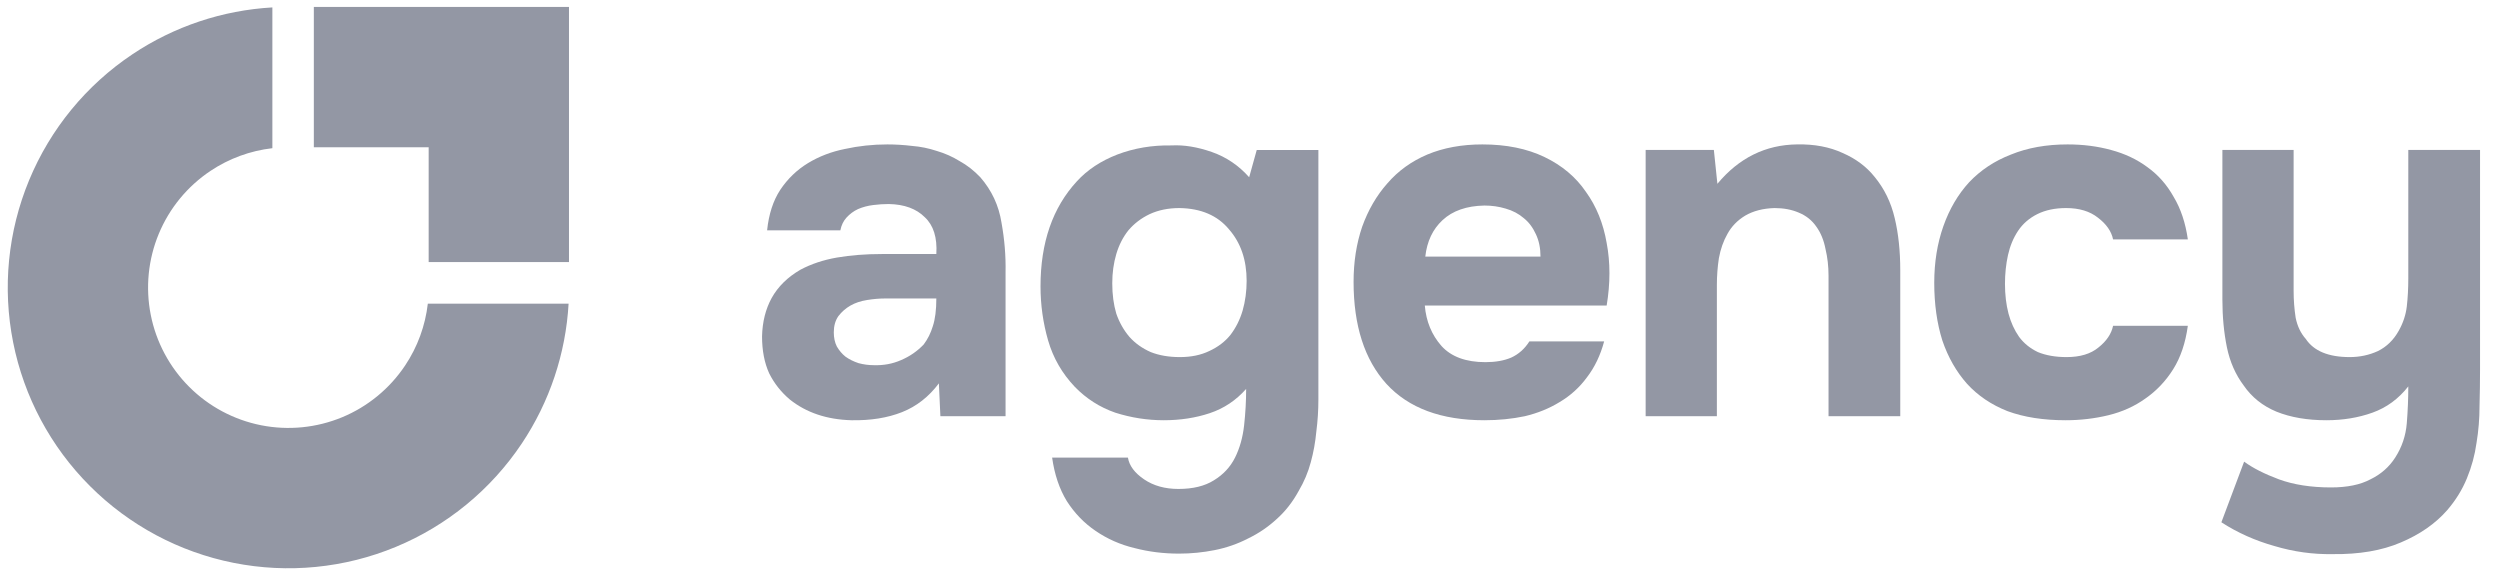 <svg width="116" height="27" viewBox="0 0 116 27" fill="none" xmlns="http://www.w3.org/2000/svg">
<path d="M111.136 21.234C111.448 20.749 111.628 20.218 111.675 19.64C111.722 19.062 111.745 18.491 111.745 17.929C111.292 18.507 110.737 18.913 110.081 19.148C109.425 19.382 108.714 19.499 107.948 19.499C107.057 19.499 106.284 19.366 105.627 19.101C104.987 18.835 104.479 18.429 104.104 17.882C103.729 17.382 103.471 16.796 103.33 16.124C103.189 15.436 103.119 14.694 103.119 13.897V6.958H106.424V13.498C106.424 13.92 106.456 14.335 106.518 14.741C106.596 15.131 106.752 15.46 106.987 15.725C107.362 16.288 108.042 16.569 109.026 16.569C109.495 16.569 109.933 16.475 110.339 16.288C110.745 16.085 111.065 15.772 111.3 15.35C111.503 14.991 111.628 14.616 111.675 14.225C111.722 13.819 111.745 13.381 111.745 12.912V6.958H115.074V17.108C115.074 17.671 115.066 18.249 115.05 18.843C115.05 19.421 115.004 19.991 114.91 20.554C114.832 21.117 114.683 21.663 114.464 22.195C114.246 22.726 113.941 23.218 113.55 23.672C113.003 24.297 112.284 24.797 111.394 25.172C110.519 25.547 109.464 25.727 108.229 25.711C107.323 25.727 106.424 25.602 105.534 25.336C104.643 25.086 103.822 24.719 103.072 24.234L104.127 21.421C104.533 21.718 105.073 21.992 105.744 22.242C106.432 22.492 107.237 22.617 108.159 22.617C108.909 22.617 109.518 22.492 109.987 22.242C110.472 22.007 110.855 21.671 111.136 21.234Z" fill="#9397A4"/>
<path d="M95.89 16.569C96.516 16.569 97.008 16.421 97.367 16.124C97.742 15.827 97.969 15.491 98.047 15.116H101.516C101.407 15.913 101.18 16.585 100.836 17.132C100.493 17.679 100.063 18.132 99.547 18.491C99.047 18.851 98.477 19.108 97.836 19.265C97.195 19.421 96.531 19.499 95.844 19.499C94.812 19.499 93.914 19.359 93.148 19.077C92.398 18.78 91.773 18.358 91.273 17.811C90.773 17.249 90.39 16.577 90.124 15.796C89.874 14.999 89.749 14.108 89.749 13.123C89.749 12.17 89.89 11.295 90.171 10.498C90.452 9.701 90.851 9.021 91.366 8.459C91.898 7.896 92.546 7.466 93.312 7.17C94.078 6.857 94.953 6.701 95.937 6.701C96.656 6.701 97.328 6.787 97.953 6.959C98.594 7.13 99.156 7.396 99.641 7.756C100.141 8.115 100.547 8.576 100.86 9.139C101.188 9.685 101.407 10.342 101.516 11.107H98.047C97.969 10.732 97.734 10.396 97.344 10.1C96.969 9.803 96.477 9.654 95.867 9.654C95.351 9.654 94.906 9.748 94.531 9.935C94.156 10.123 93.859 10.381 93.64 10.709C93.421 11.037 93.265 11.412 93.171 11.834C93.078 12.256 93.031 12.701 93.031 13.17C93.031 13.67 93.085 14.131 93.195 14.553C93.304 14.96 93.468 15.319 93.687 15.632C93.906 15.928 94.195 16.163 94.554 16.335C94.929 16.491 95.375 16.569 95.89 16.569Z" fill="#9397A4"/>
<path d="M79.687 8.529C80.687 7.326 81.922 6.716 83.391 6.7C84.188 6.685 84.891 6.818 85.5 7.099C86.11 7.365 86.602 7.732 86.977 8.201C87.43 8.748 87.743 9.388 87.915 10.123C88.087 10.842 88.172 11.646 88.172 12.537V19.311H84.844V12.795C84.844 12.357 84.797 11.943 84.703 11.553C84.625 11.146 84.484 10.803 84.281 10.521C84.078 10.224 83.805 10.006 83.461 9.865C83.133 9.724 82.758 9.654 82.336 9.654C81.804 9.67 81.351 9.787 80.976 10.006C80.617 10.224 80.343 10.506 80.156 10.849C79.968 11.178 79.835 11.553 79.757 11.975C79.695 12.381 79.663 12.795 79.663 13.217V19.311H76.358V6.958H79.523L79.687 8.529Z" fill="#9397A4"/>
<path d="M68.924 16.804C69.392 16.804 69.791 16.733 70.119 16.593C70.463 16.436 70.744 16.186 70.963 15.842H74.432C74.26 16.483 73.995 17.038 73.635 17.507C73.291 17.976 72.87 18.358 72.369 18.655C71.885 18.952 71.346 19.171 70.752 19.312C70.158 19.437 69.533 19.499 68.877 19.499C66.876 19.499 65.361 18.937 64.329 17.811C63.313 16.686 62.806 15.108 62.806 13.076C62.806 12.155 62.938 11.303 63.204 10.521C63.485 9.74 63.876 9.068 64.376 8.506C64.876 7.927 65.493 7.482 66.228 7.17C66.978 6.857 67.83 6.701 68.783 6.701C69.892 6.701 70.854 6.896 71.666 7.287C72.479 7.677 73.12 8.217 73.588 8.904C74.073 9.576 74.393 10.365 74.549 11.272C74.721 12.178 74.721 13.147 74.549 14.178H66.111C66.173 14.913 66.431 15.538 66.884 16.053C67.338 16.553 68.017 16.804 68.924 16.804ZM71.479 11.905C71.479 11.514 71.408 11.17 71.268 10.873C71.127 10.561 70.939 10.31 70.705 10.123C70.471 9.92 70.189 9.771 69.861 9.678C69.549 9.584 69.221 9.537 68.877 9.537C68.049 9.553 67.4 9.779 66.931 10.217C66.478 10.639 66.212 11.201 66.134 11.905H71.479Z" fill="#9397A4"/>
<path d="M57.821 18.046C57.352 18.577 56.789 18.952 56.133 19.171C55.477 19.39 54.766 19.499 54 19.499C53.234 19.499 52.484 19.382 51.749 19.148C51.031 18.898 50.406 18.499 49.874 17.952C49.28 17.327 48.866 16.608 48.632 15.796C48.398 14.983 48.28 14.147 48.28 13.288C48.28 11.256 48.843 9.631 49.968 8.412C50.452 7.881 51.078 7.467 51.843 7.17C52.625 6.873 53.461 6.732 54.351 6.748C54.93 6.716 55.555 6.818 56.227 7.052C56.899 7.287 57.477 7.678 57.961 8.224L58.313 6.959H61.173V18.538C61.173 19.038 61.141 19.531 61.079 20.015C61.032 20.515 60.946 20.992 60.821 21.445C60.696 21.914 60.508 22.359 60.258 22.781C59.977 23.297 59.633 23.734 59.227 24.094C58.836 24.453 58.399 24.75 57.914 24.984C57.43 25.235 56.914 25.414 56.367 25.524C55.82 25.633 55.266 25.688 54.703 25.688C53.984 25.688 53.297 25.602 52.64 25.43C51.984 25.273 51.382 25.008 50.835 24.633C50.304 24.273 49.859 23.812 49.499 23.25C49.155 22.687 48.929 22.015 48.819 21.234H52.336C52.398 21.609 52.648 21.945 53.086 22.242C53.523 22.539 54.054 22.687 54.679 22.687C55.352 22.687 55.898 22.554 56.32 22.289C56.758 22.023 57.086 21.672 57.305 21.234C57.524 20.796 57.664 20.296 57.727 19.734C57.789 19.171 57.821 18.609 57.821 18.046ZM54.75 16.569C55.266 16.569 55.719 16.476 56.109 16.288C56.516 16.101 56.844 15.85 57.094 15.538C57.344 15.21 57.532 14.835 57.657 14.413C57.782 13.975 57.844 13.514 57.844 13.03C57.844 12.061 57.571 11.264 57.024 10.639C56.492 9.998 55.727 9.67 54.726 9.654C54.211 9.654 53.75 9.748 53.343 9.936C52.953 10.123 52.625 10.373 52.359 10.686C52.109 10.998 51.921 11.366 51.796 11.787C51.671 12.209 51.609 12.662 51.609 13.147C51.609 13.663 51.671 14.132 51.796 14.553C51.937 14.96 52.14 15.319 52.406 15.632C52.672 15.929 53 16.163 53.39 16.335C53.781 16.491 54.234 16.569 54.75 16.569Z" fill="#9397A4"/>
<path d="M43.564 17.788C43.095 18.413 42.524 18.858 41.852 19.124C41.18 19.39 40.399 19.515 39.508 19.499C38.368 19.468 37.414 19.148 36.649 18.538C36.242 18.194 35.922 17.788 35.688 17.319C35.469 16.835 35.359 16.264 35.359 15.608C35.375 14.936 35.523 14.342 35.805 13.827C36.102 13.295 36.547 12.858 37.141 12.514C37.641 12.248 38.203 12.061 38.829 11.951C39.469 11.842 40.165 11.787 40.915 11.787H43.446C43.493 11.022 43.313 10.451 42.907 10.076C42.517 9.685 41.962 9.482 41.243 9.467C41.008 9.467 40.766 9.482 40.516 9.514C40.266 9.545 40.032 9.607 39.813 9.701C39.61 9.795 39.43 9.928 39.274 10.1C39.133 10.256 39.039 10.451 38.993 10.686H35.594C35.672 9.935 35.875 9.31 36.203 8.81C36.547 8.295 36.977 7.881 37.492 7.568C38.008 7.255 38.578 7.037 39.204 6.912C39.844 6.771 40.501 6.701 41.173 6.701C41.548 6.701 41.931 6.724 42.321 6.771C42.712 6.802 43.095 6.88 43.47 7.005C43.845 7.115 44.197 7.271 44.525 7.474C44.868 7.662 45.189 7.912 45.486 8.224C46.017 8.834 46.345 9.537 46.47 10.334C46.611 11.115 46.673 11.881 46.658 12.631V19.312H43.634L43.564 17.788ZM43.446 13.85H41.032C40.798 13.85 40.532 13.873 40.235 13.92C39.938 13.967 39.68 14.053 39.462 14.178C39.243 14.303 39.055 14.467 38.899 14.671C38.758 14.874 38.688 15.124 38.688 15.421C38.688 15.671 38.735 15.889 38.829 16.077C38.938 16.264 39.071 16.421 39.227 16.546C39.399 16.671 39.602 16.772 39.837 16.85C40.071 16.913 40.305 16.944 40.54 16.944C40.993 16.96 41.415 16.882 41.806 16.71C42.212 16.538 42.563 16.296 42.86 15.983C43.048 15.733 43.188 15.452 43.282 15.139C43.392 14.811 43.446 14.381 43.446 13.85Z" fill="#9397A4"/>
<path fill-rule="evenodd" clip-rule="evenodd" d="M26.383 14.089C26.251 16.403 25.503 18.645 24.21 20.58C22.779 22.721 20.745 24.391 18.365 25.376C15.986 26.362 13.367 26.62 10.841 26.117C8.315 25.615 5.995 24.375 4.174 22.553C2.352 20.732 1.112 18.412 0.61 15.886C0.107 13.359 0.365 10.741 1.351 8.361C2.336 5.982 4.005 3.948 6.147 2.517C8.082 1.224 10.324 0.476 12.638 0.344V6.876C11.613 6.994 10.628 7.354 9.764 7.931C8.694 8.647 7.859 9.663 7.366 10.853C6.873 12.043 6.745 13.352 6.996 14.615C7.247 15.878 7.867 17.038 8.778 17.949C9.688 18.86 10.849 19.48 12.112 19.731C13.375 19.982 14.684 19.853 15.874 19.361C17.063 18.868 18.08 18.033 18.796 16.962C19.373 16.099 19.733 15.114 19.851 14.089H26.383Z" fill="#9397A4"/>
<path fill-rule="evenodd" clip-rule="evenodd" d="M19.89 0.322H14.562V6.834H19.89V12.161L26.401 12.161L26.401 1.513C26.401 1.51 26.401 1.506 26.401 1.502V0.322H25.21H19.89Z" fill="#9397A4"/>
</svg>
